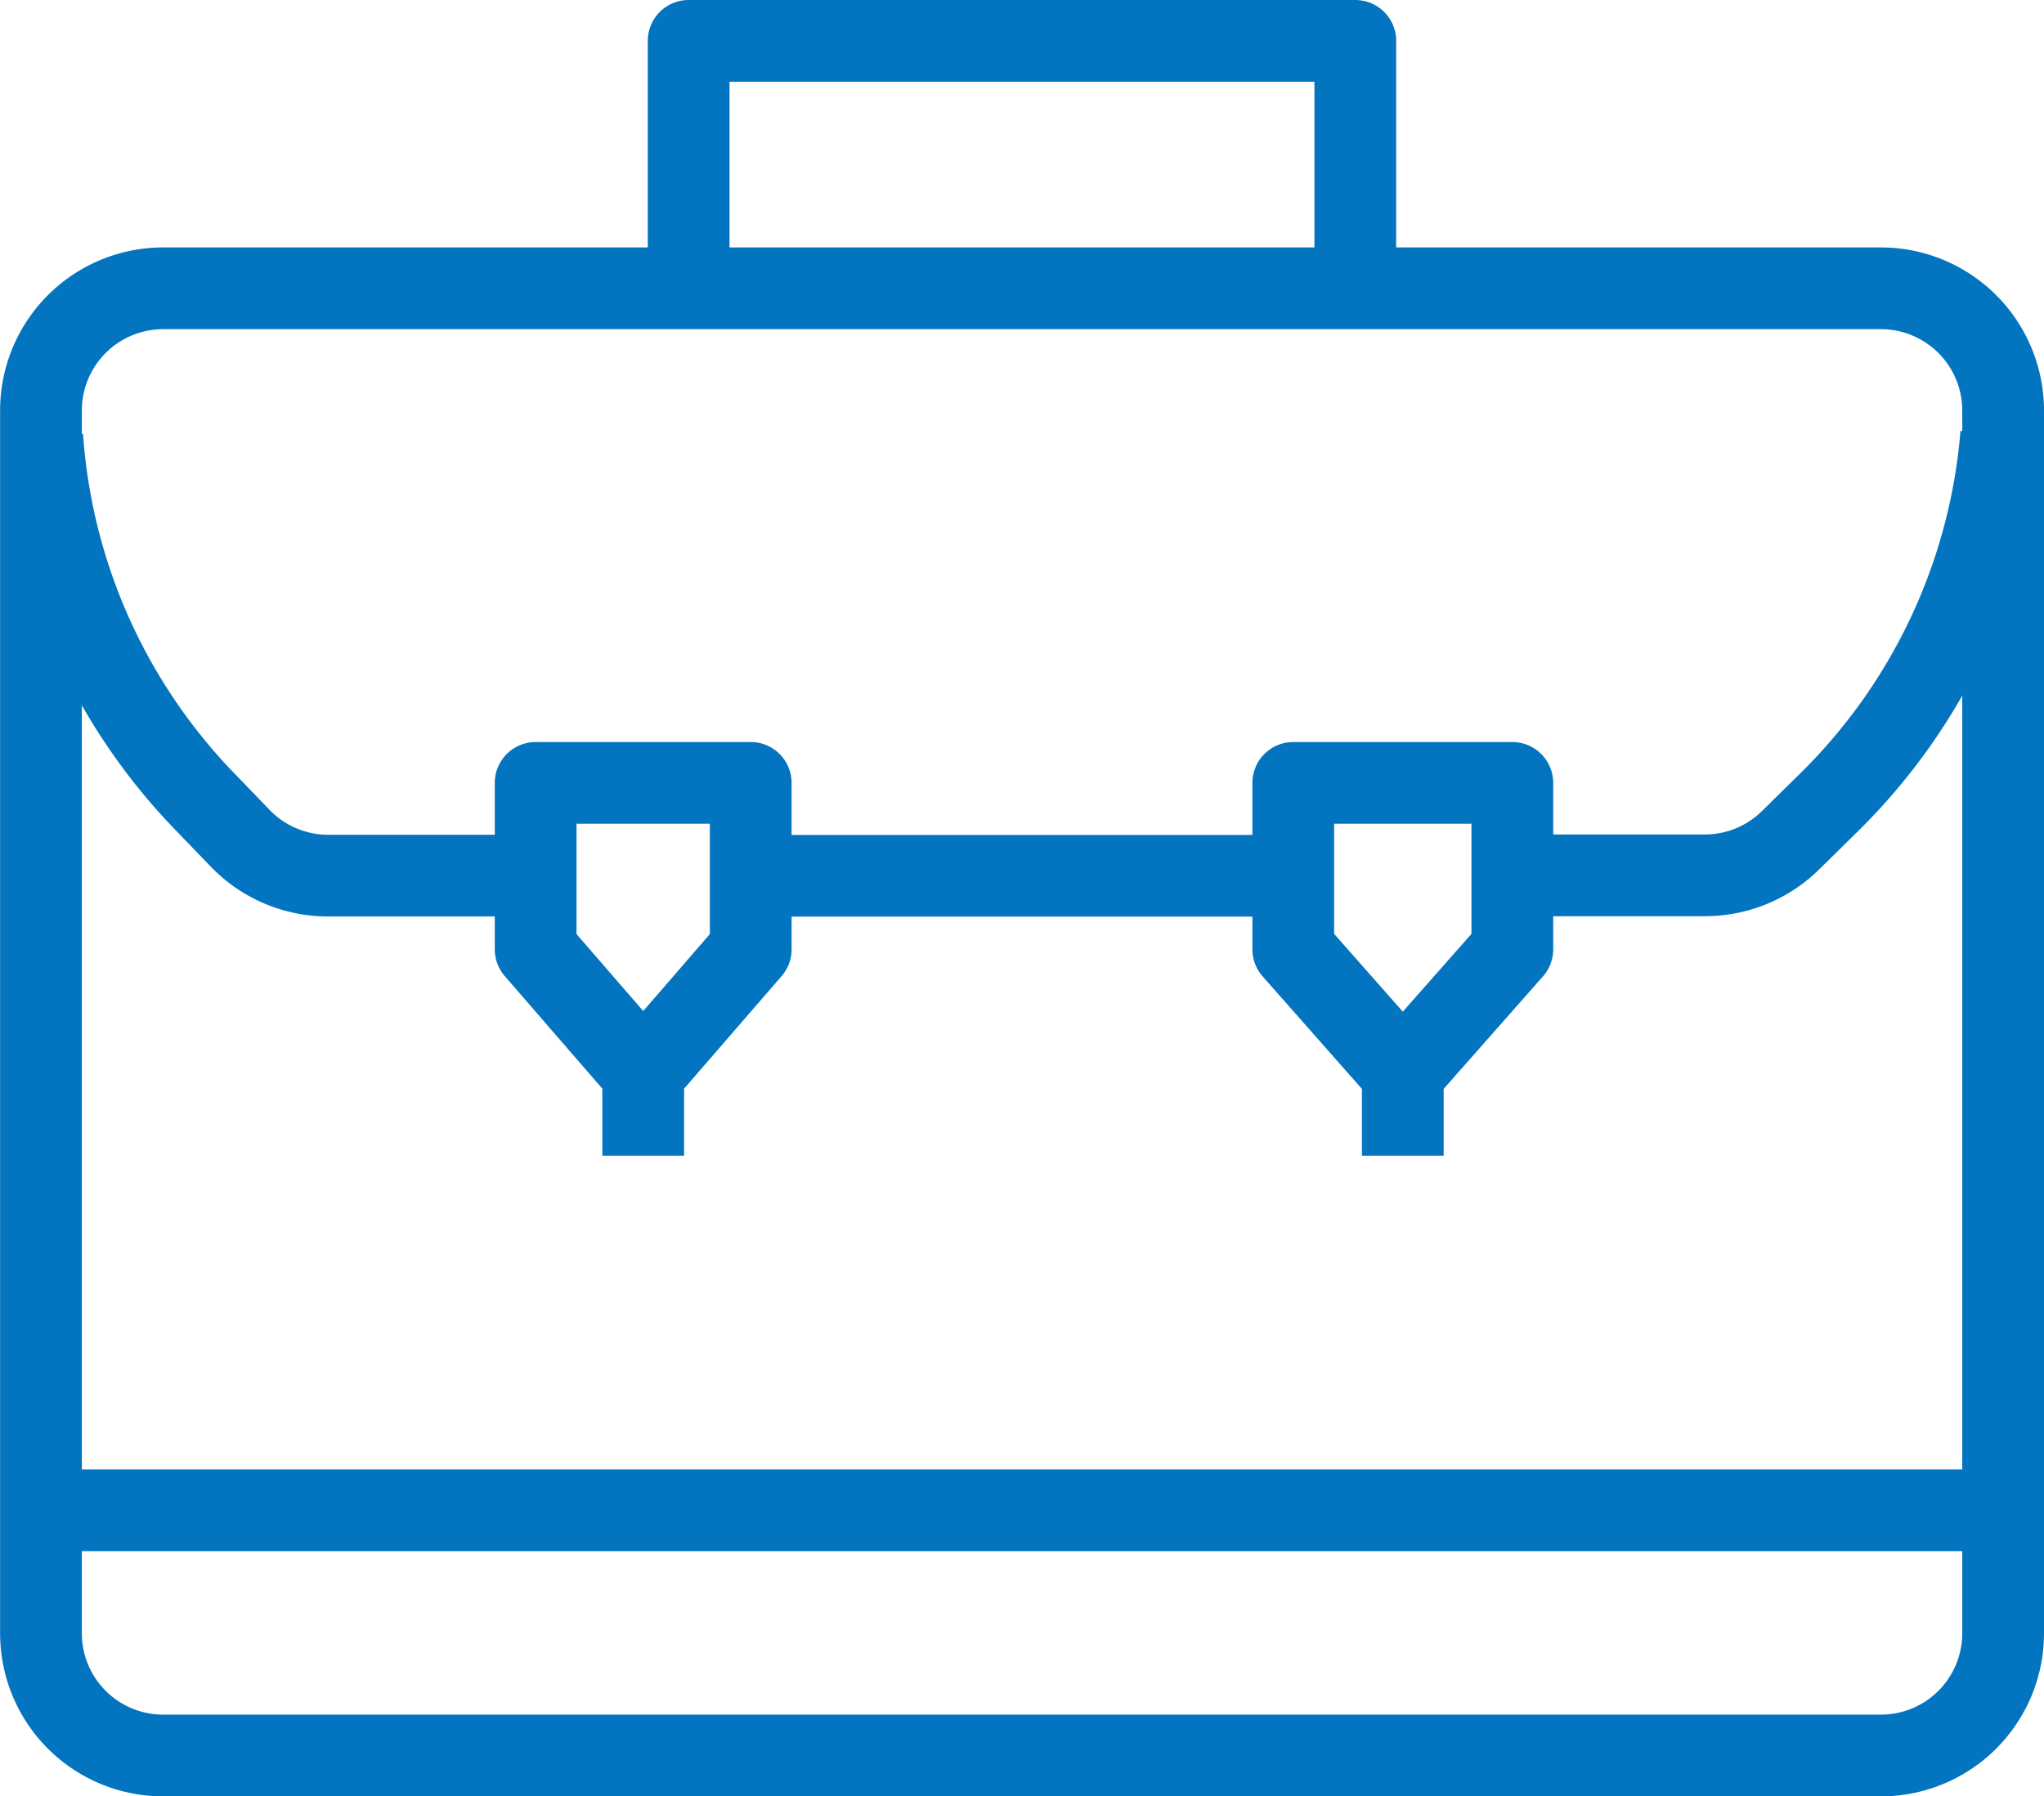 <svg xmlns="http://www.w3.org/2000/svg" xmlns:xlink="http://www.w3.org/1999/xlink" width="38.556" height="33.89" viewBox="0 0 38.556 33.89">
  <defs>
    <clipPath id="clip-path">
      <path id="Path_2195" data-name="Path 2195" d="M0,0H38.556V-33.89H0Z" fill="none"/>
    </clipPath>
  </defs>
  <g id="Group_2062" data-name="Group 2062" transform="translate(0 33.89)">
    <g id="Group_2061" data-name="Group 2061" clip-path="url(#clip-path)">
      <g id="Group_2060" data-name="Group 2060" transform="translate(35.479 -0.771)">
        <path id="Path_2194" data-name="Path 2194" d="M0,0H-32.4a2.305,2.305,0,0,1-2.306-2.306V-25.374A2.305,2.305,0,0,1-32.4-27.68H0a2.306,2.306,0,0,1,2.306,2.306V-2.306A2.306,2.306,0,0,1,0,0ZM-9.914-27.68H-22.489v-4.668H-9.914ZM-25.375-16.6h-3.914a2.3,2.3,0,0,1-1.655-.7l-.684-.709a10.99,10.99,0,0,1-3.054-6.87m23.6,8.282H-21.318M2.27-24.927A10.994,10.994,0,0,1-.978-17.981l-.728.716a2.3,2.3,0,0,1-1.612.66H-6.952m-14.366-1.744v3.14l-2.028,2.341-2.029-2.341v-3.14Zm14.366,0v3.14l-2.066,2.341-2.066-2.341v-3.14ZM2.306-4.627H-34.708m11.362-8.241v1.552m14.328-1.552v1.552" fill="none" stroke="#0374c0" stroke-linejoin="round" stroke-width="1.542"/>
      </g>
    </g>
  </g>
</svg>
